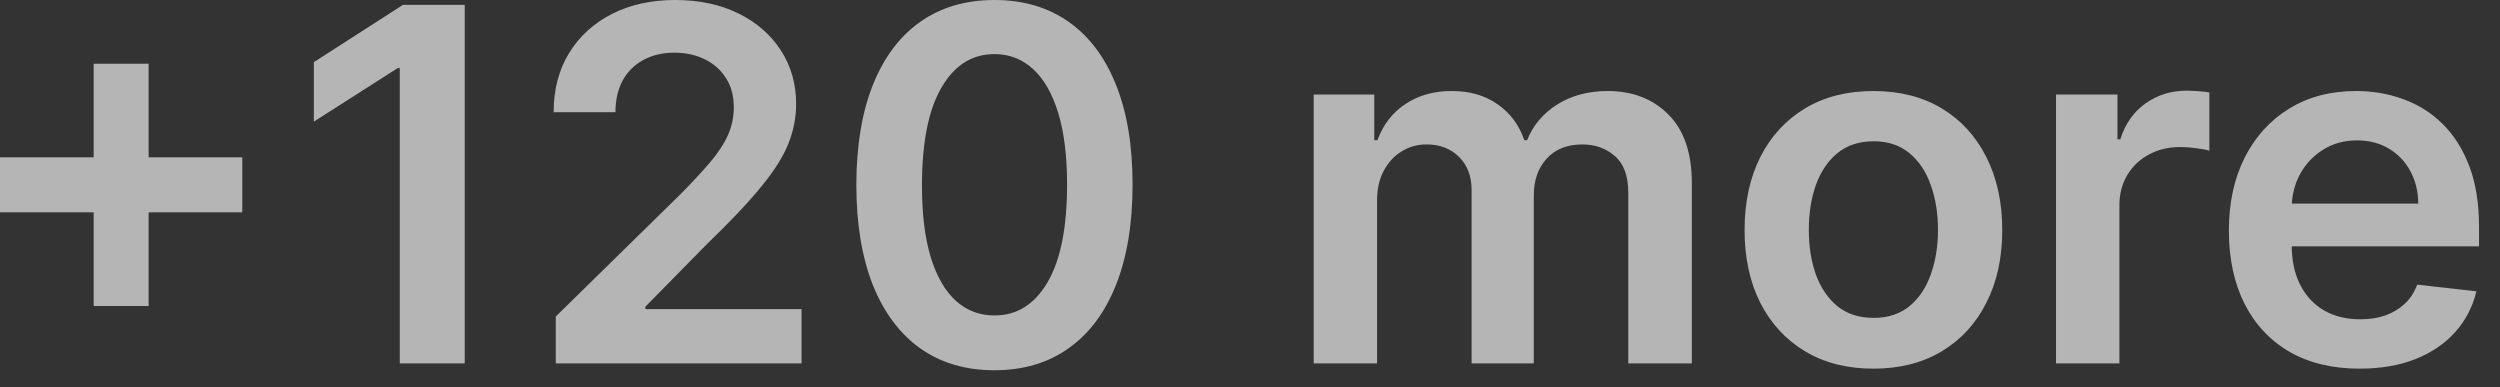 <svg width="71" height="11" viewBox="0 0 71 11" fill="none" xmlns="http://www.w3.org/2000/svg">
<rect x="0" y="0" width="71" height="11" fill="#333333" stroke="none"/>
<path d="M2.66 8.69V1.81H4.221V8.69H2.66ZM-6.65933e-05 6.031V4.469H6.881V6.031H-6.65933e-05ZM13.198 0.139V10.321H11.354V1.934H11.294L8.913 3.455V1.765L11.443 0.139H13.198ZM15.784 10.321V8.989L19.318 5.523C19.656 5.182 19.938 4.879 20.163 4.614C20.389 4.349 20.558 4.092 20.671 3.843C20.783 3.594 20.84 3.329 20.84 3.048C20.84 2.726 20.767 2.451 20.621 2.222C20.475 1.99 20.274 1.811 20.019 1.685C19.764 1.559 19.474 1.496 19.149 1.496C18.814 1.496 18.521 1.566 18.269 1.705C18.017 1.841 17.822 2.035 17.683 2.287C17.547 2.539 17.479 2.839 17.479 3.187H15.724C15.724 2.541 15.871 1.979 16.166 1.501C16.461 1.024 16.867 0.655 17.384 0.393C17.905 0.131 18.501 2.18153e-05 19.174 2.18153e-05C19.857 2.18153e-05 20.457 0.128 20.974 0.383C21.491 0.638 21.892 0.988 22.177 1.432C22.465 1.876 22.61 2.383 22.61 2.953C22.61 3.334 22.537 3.709 22.391 4.077C22.245 4.445 21.988 4.852 21.62 5.3C21.256 5.747 20.744 6.289 20.084 6.925L18.329 8.71V8.78H22.764V10.321H15.784ZM28.242 10.515C27.424 10.515 26.721 10.308 26.134 9.893C25.551 9.476 25.102 8.874 24.787 8.089C24.476 7.3 24.32 6.35 24.32 5.24C24.323 4.13 24.48 3.185 24.792 2.406C25.107 1.624 25.556 1.027 26.139 0.617C26.726 0.206 27.427 2.18153e-05 28.242 2.18153e-05C29.058 2.18153e-05 29.759 0.206 30.345 0.617C30.932 1.027 31.381 1.624 31.693 2.406C32.008 3.188 32.165 4.133 32.165 5.24C32.165 6.354 32.008 7.305 31.693 8.094C31.381 8.879 30.932 9.479 30.345 9.893C29.762 10.308 29.061 10.515 28.242 10.515ZM28.242 8.959C28.879 8.959 29.381 8.646 29.749 8.019C30.12 7.389 30.305 6.463 30.305 5.24C30.305 4.431 30.221 3.752 30.052 3.202C29.883 2.652 29.644 2.237 29.336 1.959C29.028 1.677 28.663 1.536 28.242 1.536C27.609 1.536 27.109 1.851 26.741 2.481C26.373 3.107 26.187 4.027 26.184 5.24C26.181 6.052 26.262 6.735 26.428 7.288C26.597 7.842 26.835 8.259 27.144 8.541C27.452 8.82 27.818 8.959 28.242 8.959ZM37.309 10.321V2.685H39.029V3.982H39.119C39.278 3.545 39.541 3.203 39.909 2.958C40.277 2.71 40.716 2.585 41.227 2.585C41.744 2.585 42.18 2.711 42.534 2.963C42.892 3.212 43.144 3.551 43.29 3.982H43.37C43.539 3.558 43.824 3.22 44.225 2.968C44.629 2.713 45.108 2.585 45.661 2.585C46.364 2.585 46.938 2.807 47.382 3.251C47.826 3.696 48.048 4.344 48.048 5.195V10.321H46.243V5.474C46.243 5 46.117 4.653 45.865 4.435C45.614 4.213 45.305 4.102 44.941 4.102C44.506 4.102 44.167 4.237 43.922 4.509C43.679 4.778 43.559 5.127 43.559 5.558V10.321H41.794V5.399C41.794 5.005 41.674 4.69 41.436 4.455C41.2 4.219 40.892 4.102 40.511 4.102C40.252 4.102 40.017 4.168 39.805 4.3C39.593 4.43 39.424 4.614 39.298 4.852C39.172 5.088 39.109 5.363 39.109 5.678V10.321H37.309ZM53.205 10.47C52.459 10.47 51.813 10.306 51.266 9.978C50.719 9.65 50.295 9.191 49.993 8.601C49.695 8.011 49.546 7.322 49.546 6.533C49.546 5.744 49.695 5.053 49.993 4.46C50.295 3.866 50.719 3.406 51.266 3.077C51.813 2.749 52.459 2.585 53.205 2.585C53.95 2.585 54.597 2.749 55.144 3.077C55.691 3.406 56.113 3.866 56.411 4.46C56.713 5.053 56.864 5.744 56.864 6.533C56.864 7.322 56.713 8.011 56.411 8.601C56.113 9.191 55.691 9.65 55.144 9.978C54.597 10.306 53.95 10.47 53.205 10.47ZM53.215 9.028C53.619 9.028 53.957 8.917 54.229 8.695C54.501 8.47 54.703 8.168 54.835 7.791C54.971 7.413 55.039 6.992 55.039 6.528C55.039 6.06 54.971 5.638 54.835 5.26C54.703 4.879 54.501 4.576 54.229 4.35C53.957 4.125 53.619 4.012 53.215 4.012C52.8 4.012 52.456 4.125 52.181 4.35C51.909 4.576 51.705 4.879 51.569 5.26C51.436 5.638 51.37 6.06 51.37 6.528C51.37 6.992 51.436 7.413 51.569 7.791C51.705 8.168 51.909 8.47 52.181 8.695C52.456 8.917 52.8 9.028 53.215 9.028ZM58.391 10.321V2.685H60.136V3.957H60.216C60.355 3.517 60.594 3.177 60.932 2.938C61.273 2.696 61.663 2.575 62.1 2.575C62.2 2.575 62.31 2.58 62.433 2.59C62.559 2.597 62.663 2.608 62.746 2.625V4.281C62.67 4.254 62.549 4.231 62.383 4.211C62.221 4.188 62.064 4.176 61.911 4.176C61.583 4.176 61.288 4.247 61.026 4.39C60.768 4.529 60.564 4.723 60.415 4.972C60.266 5.22 60.191 5.507 60.191 5.832V10.321H58.391ZM67.008 10.47C66.243 10.47 65.581 10.311 65.025 9.993C64.471 9.671 64.045 9.217 63.747 8.631C63.449 8.041 63.3 7.346 63.3 6.548C63.3 5.762 63.449 5.073 63.747 4.479C64.049 3.883 64.469 3.419 65.01 3.087C65.55 2.753 66.185 2.585 66.914 2.585C67.385 2.585 67.829 2.661 68.246 2.814C68.667 2.963 69.038 3.195 69.36 3.51C69.685 3.825 69.94 4.226 70.126 4.713C70.311 5.197 70.404 5.774 70.404 6.443V6.995H64.145V5.782H68.679C68.675 5.437 68.601 5.131 68.455 4.862C68.309 4.59 68.105 4.377 67.844 4.221C67.585 4.065 67.283 3.987 66.939 3.987C66.571 3.987 66.248 4.077 65.969 4.256C65.691 4.431 65.474 4.663 65.318 4.952C65.165 5.237 65.088 5.55 65.084 5.891V6.95C65.084 7.394 65.165 7.776 65.328 8.094C65.49 8.409 65.717 8.651 66.009 8.82C66.301 8.985 66.642 9.068 67.033 9.068C67.295 9.068 67.532 9.032 67.744 8.959C67.956 8.883 68.14 8.772 68.296 8.626C68.452 8.48 68.569 8.299 68.649 8.084L70.329 8.273C70.223 8.717 70.021 9.105 69.723 9.436C69.428 9.764 69.05 10.019 68.589 10.202C68.129 10.381 67.602 10.47 67.008 10.47Z" fill="white" fill-opacity="0.64"/>
</svg>
